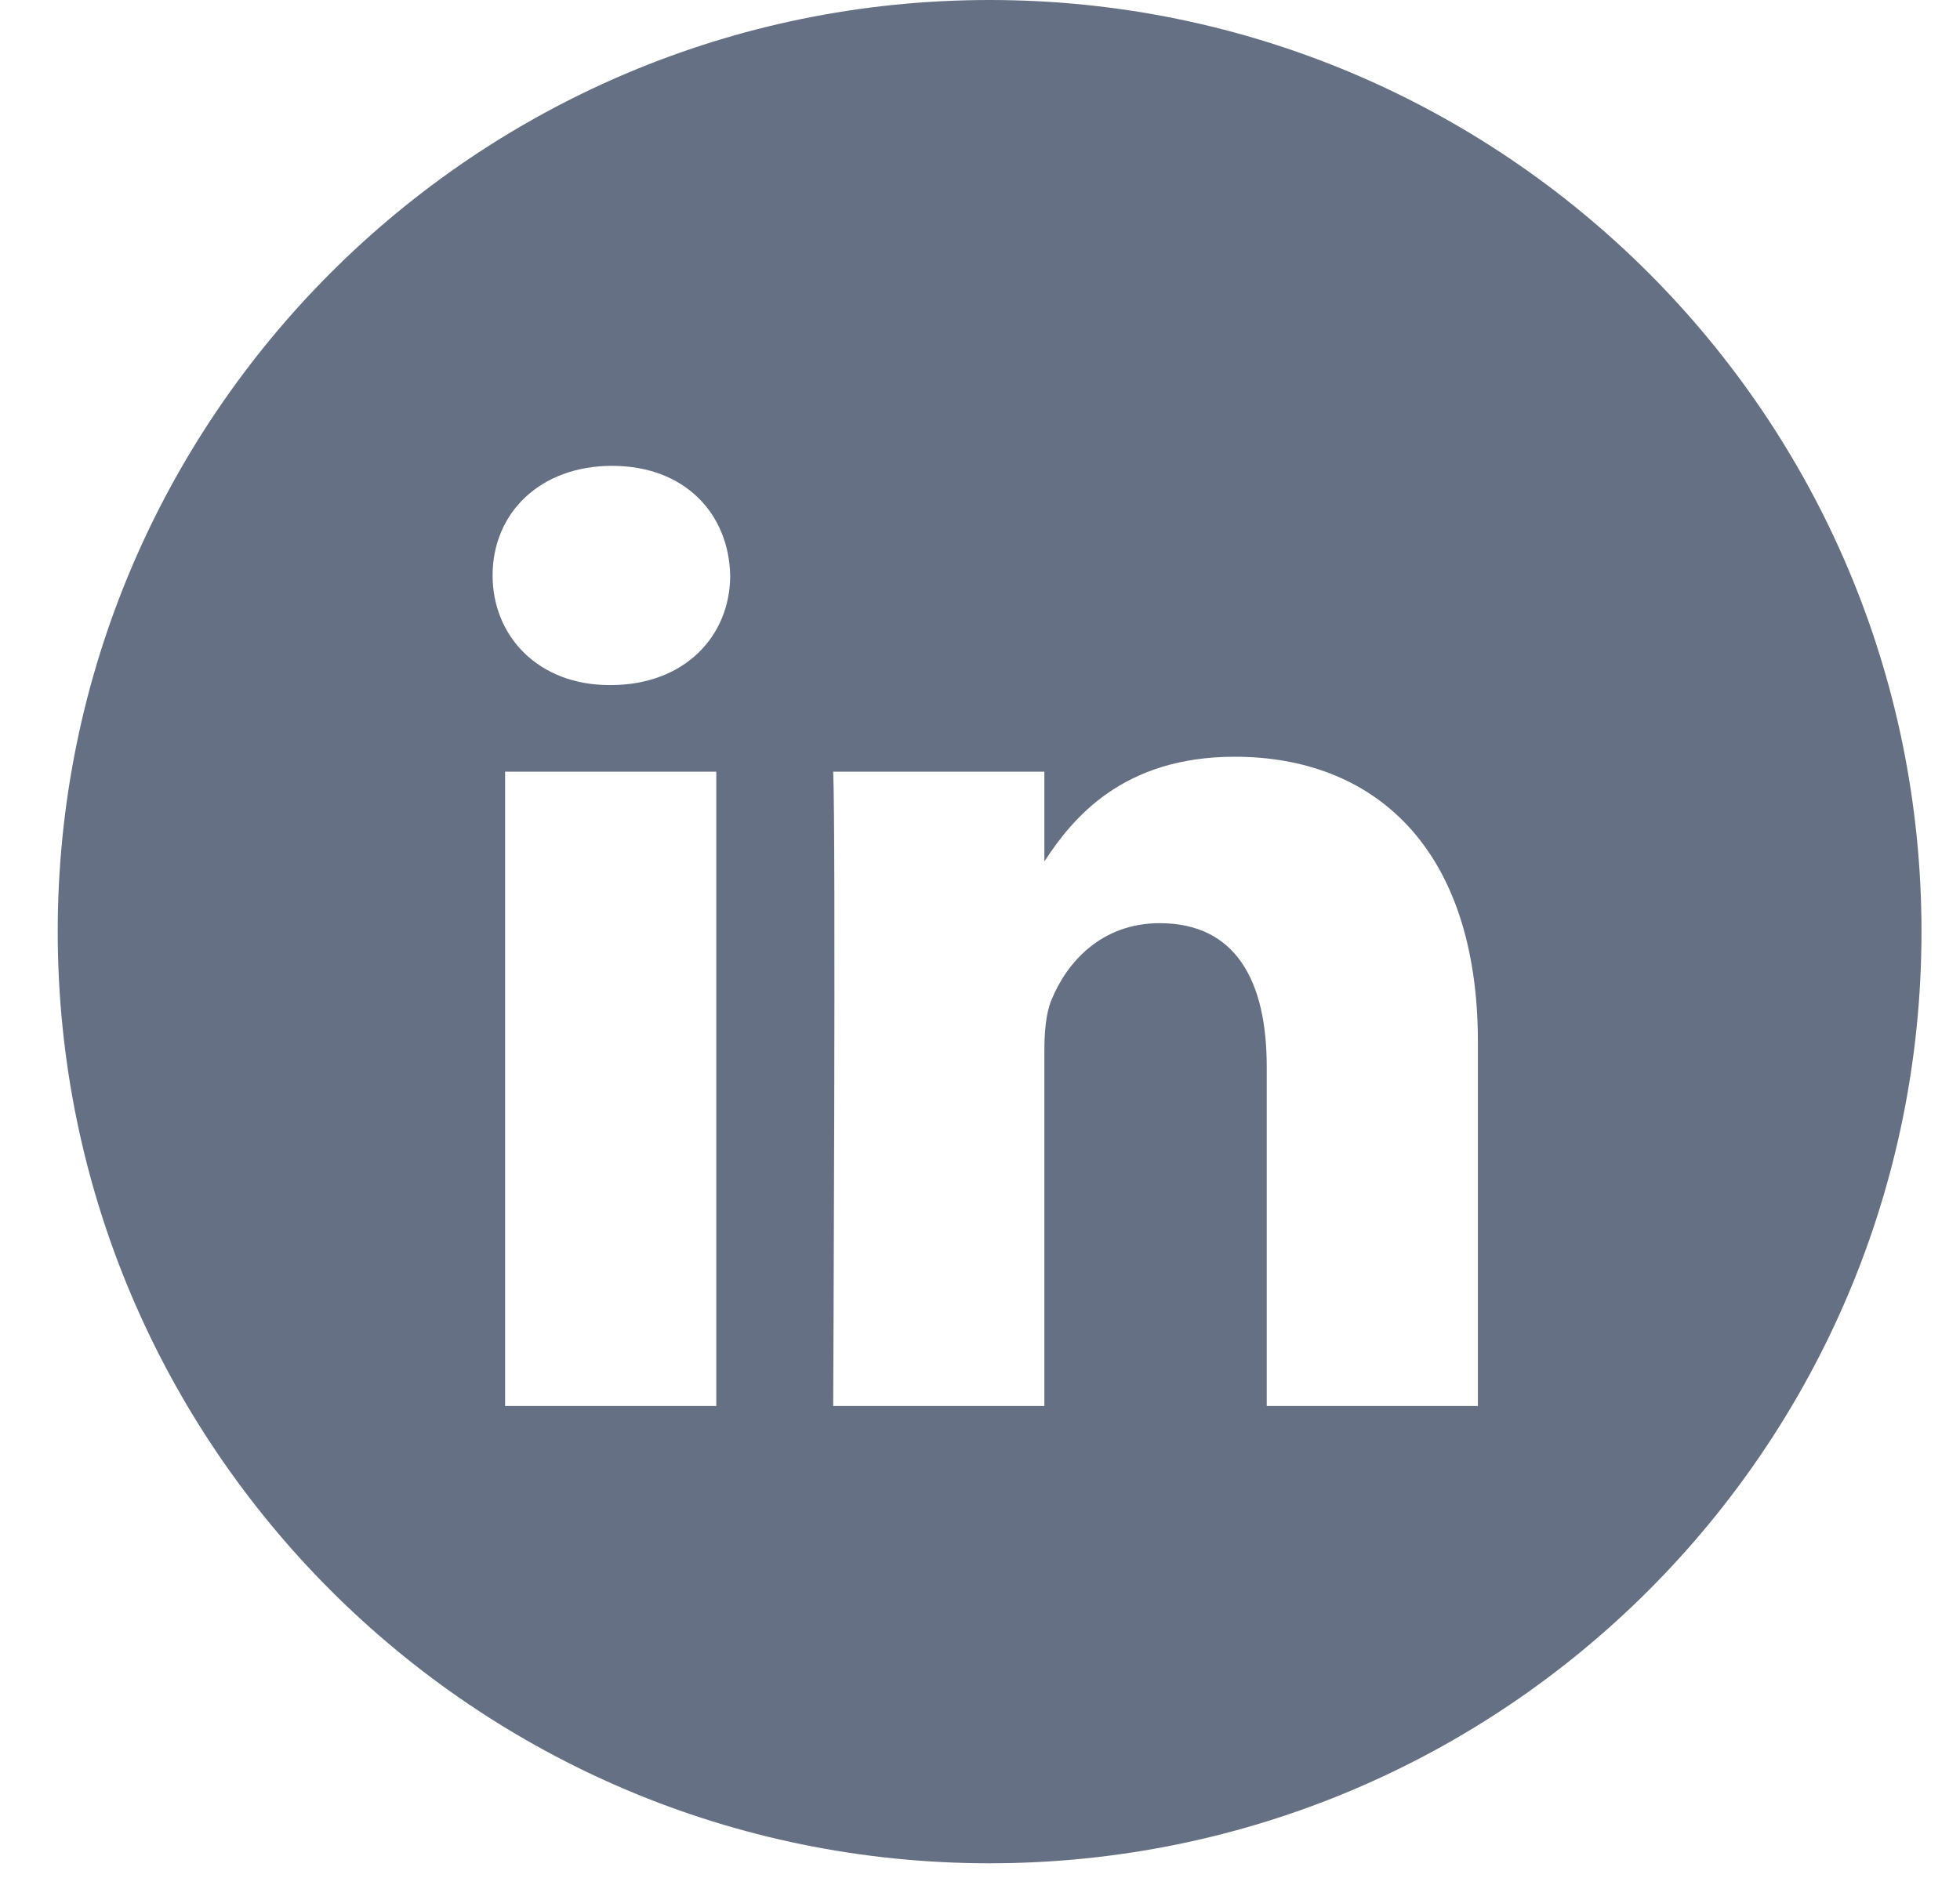 <svg width="31" height="30" viewBox="0 0 31 30" fill="none" xmlns="http://www.w3.org/2000/svg">
<path fill-rule="evenodd" clip-rule="evenodd" d="M15.652 0C7.512 0 0.913 6.599 0.913 14.739C0.913 22.879 7.512 29.478 15.652 29.478C23.792 29.478 30.391 22.879 30.391 14.739C30.391 6.599 23.792 0 15.652 0ZM7.989 12.208H11.329V22.244H7.989V12.208ZM11.549 9.103C11.527 8.119 10.824 7.37 9.681 7.37C8.539 7.37 7.791 8.119 7.791 9.103C7.791 10.067 8.516 10.838 9.638 10.838H9.659C10.824 10.838 11.549 10.067 11.549 9.103ZM19.529 11.972C21.727 11.972 23.375 13.407 23.375 16.489L23.375 22.244H20.035V16.874C20.035 15.526 19.551 14.605 18.342 14.605C17.419 14.605 16.87 15.226 16.628 15.825C16.54 16.04 16.518 16.339 16.518 16.639V22.244H13.178C13.178 22.244 13.222 13.15 13.178 12.208H16.518V13.629C16.962 12.946 17.756 11.972 19.529 11.972Z" fill="#667085"/>
</svg>
